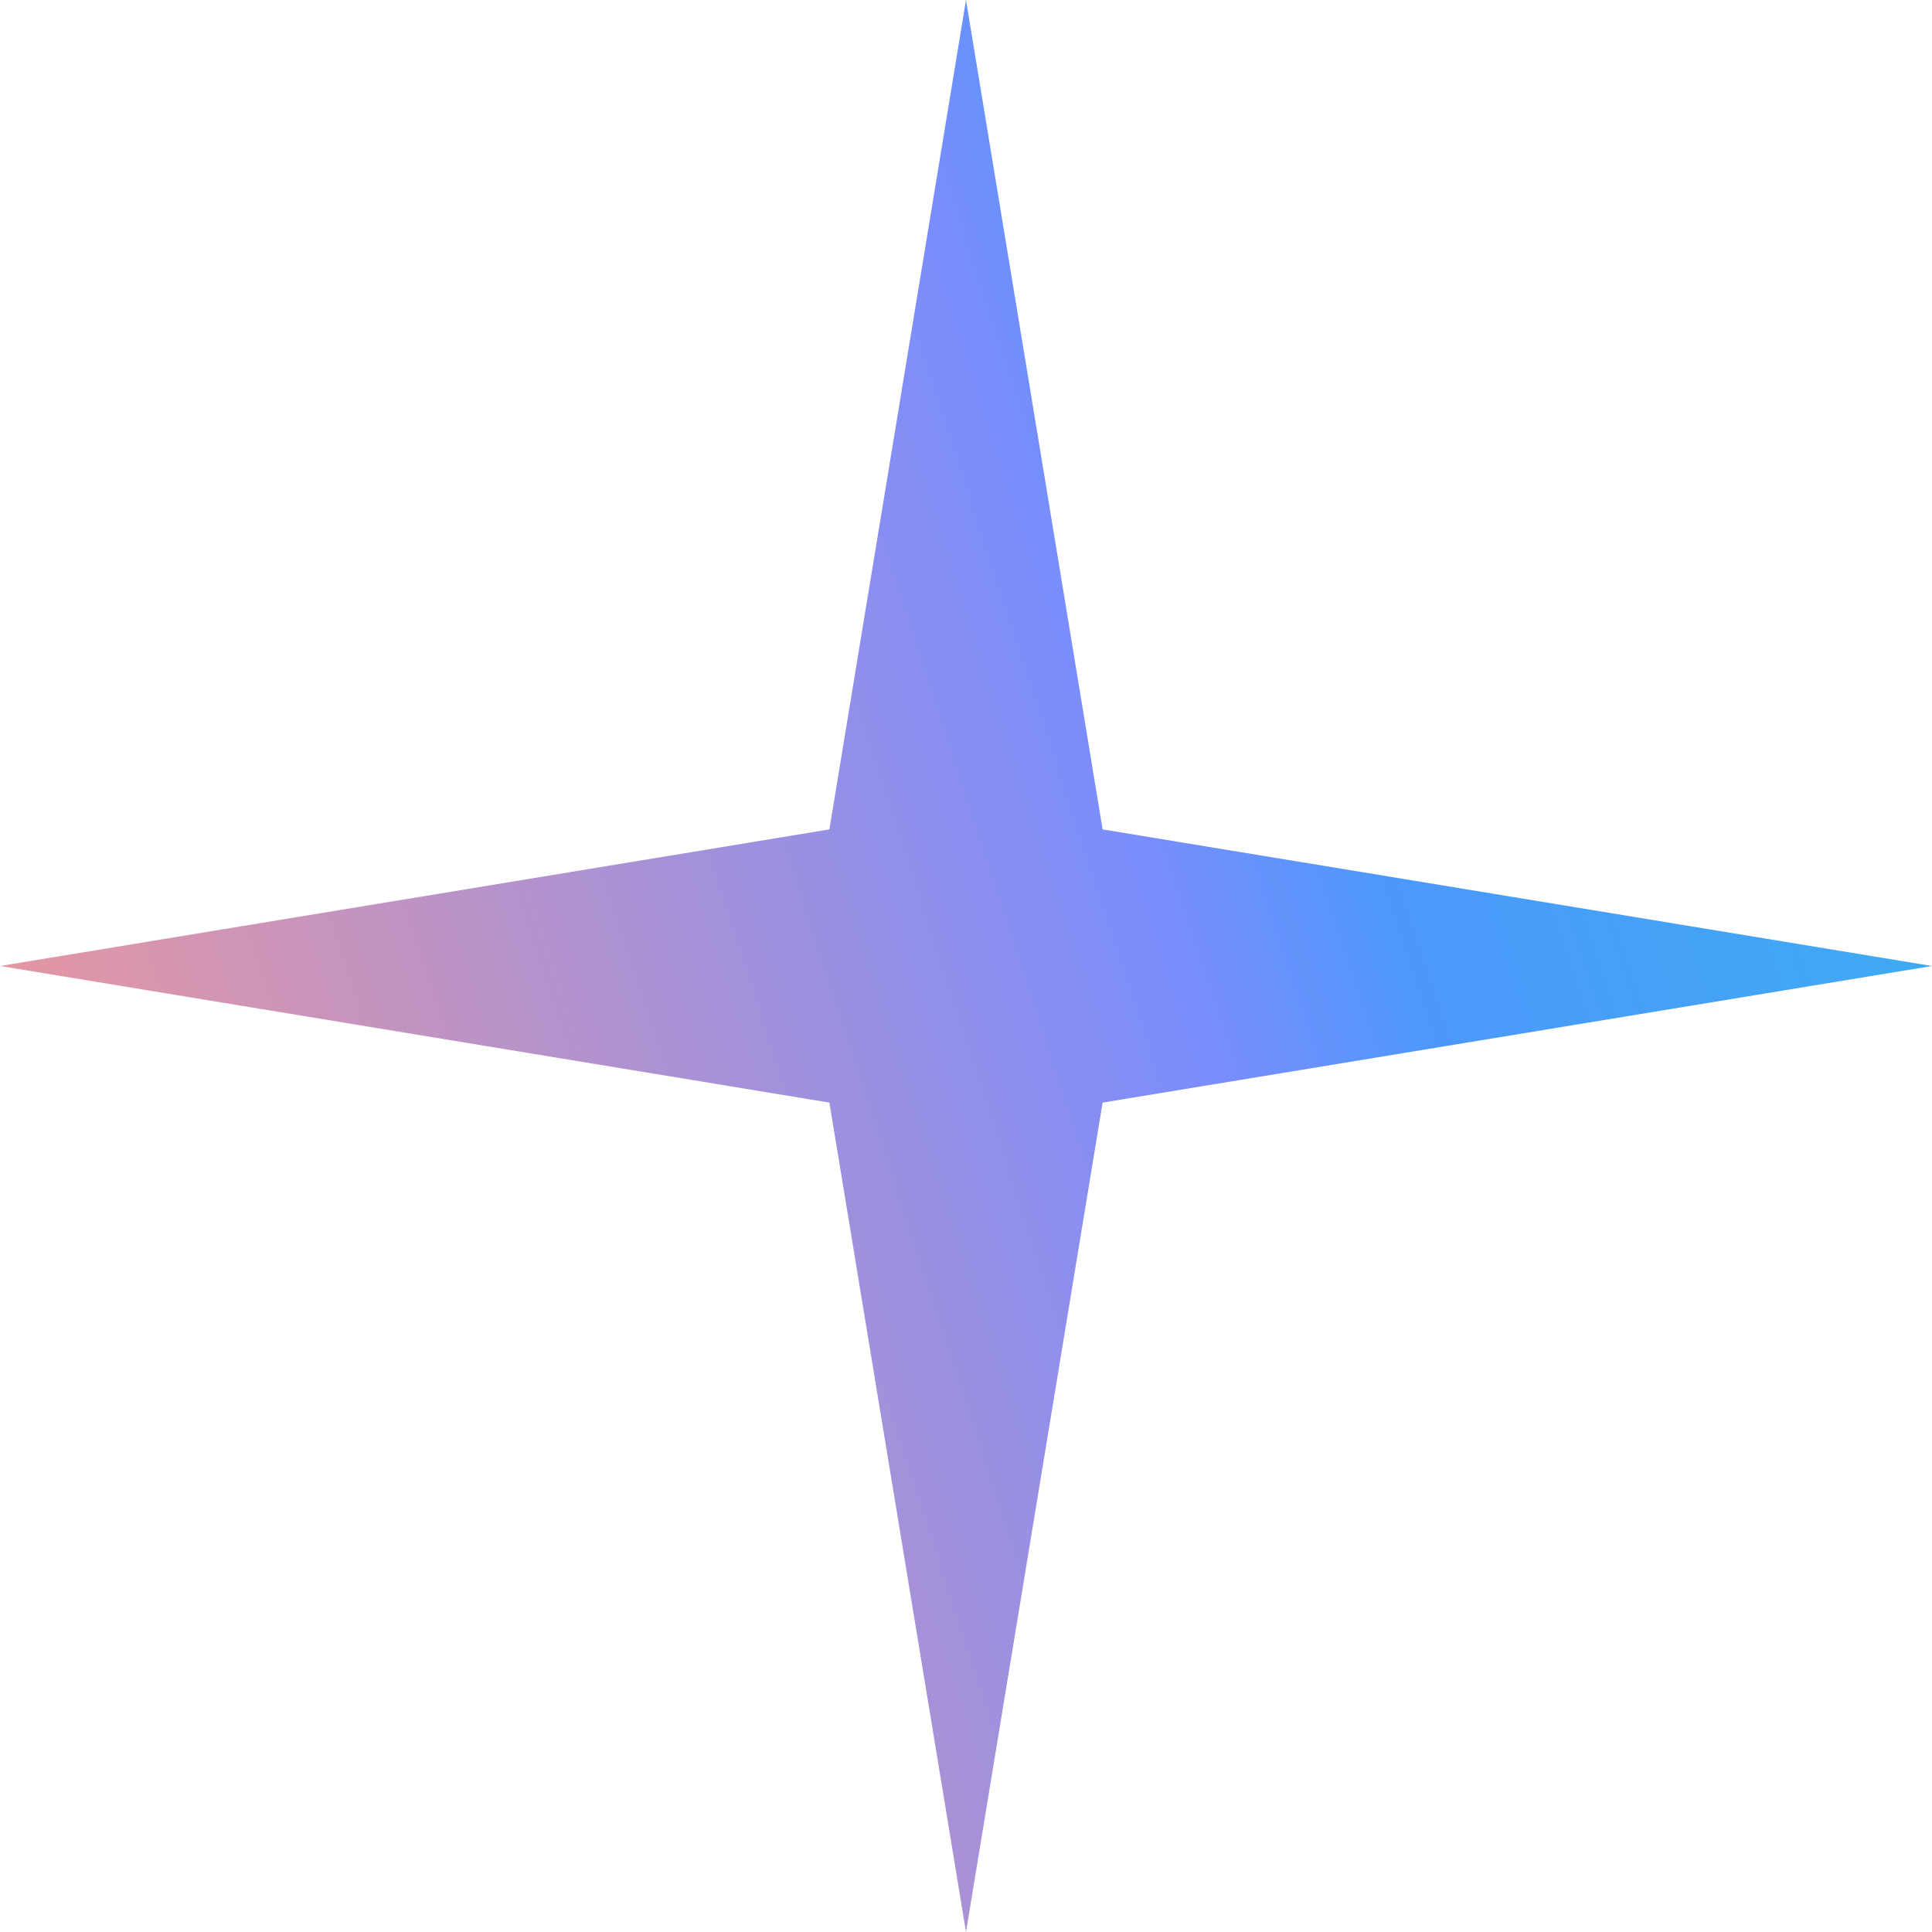 <svg width="72" height="72" viewBox="0 0 72 72" fill="none" xmlns="http://www.w3.org/2000/svg">
<path d="M36 0L41.091 30.909L72 36L41.091 41.091L36 72L30.909 41.091L0 36L30.909 30.909L36 0Z" fill="url(#paint0_linear_1_2289)"/>
<defs>
<linearGradient id="paint0_linear_1_2289" x1="71.9" y1="-0.981" x2="-13.93" y2="26.994" gradientUnits="userSpaceOnUse">
<stop stop-color="#36B5EE"/>
<stop offset="0.33" stop-color="#4C98FA"/>
<stop offset="0.42" stop-color="#7A8DFD"/>
<stop offset="1" stop-color="#FF998C"/>
</linearGradient>
</defs>
</svg>
